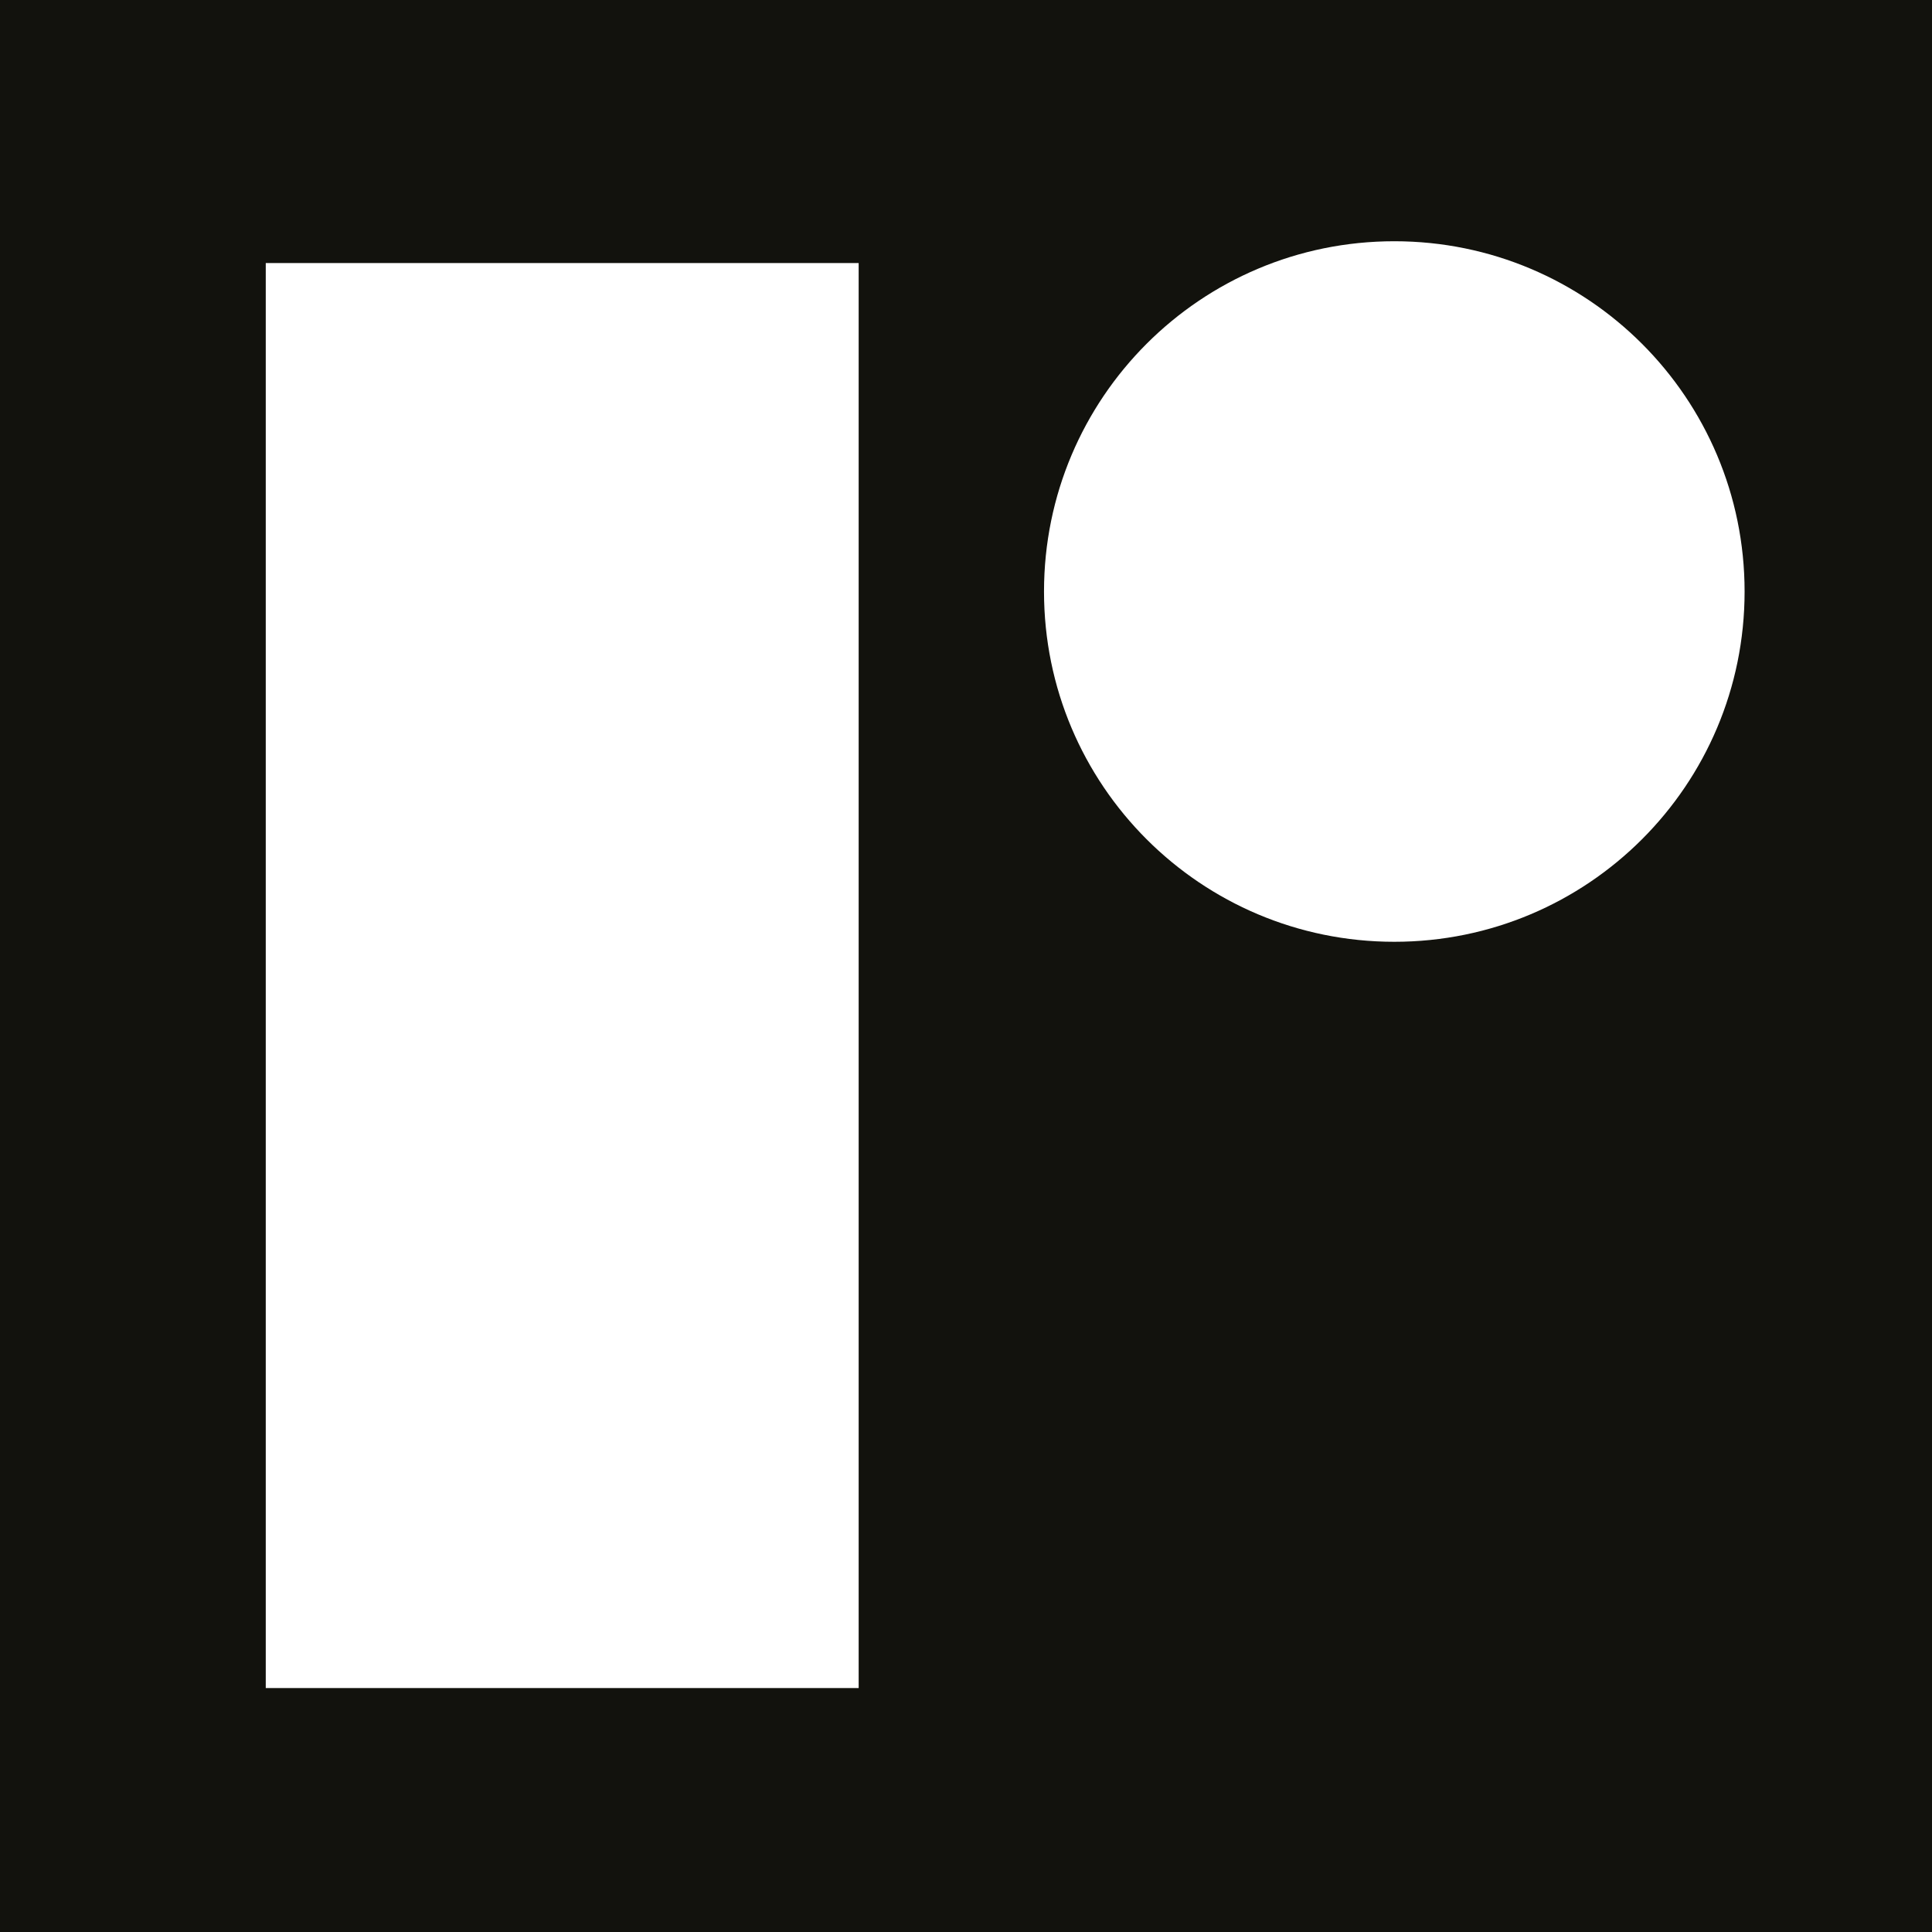 <svg width="45" height="45" viewBox="0 0 45 45" fill="none" xmlns="http://www.w3.org/2000/svg">
<rect x="0" y="0" width="45" height="45" fill="#808080" stroke="none"/>
<g clip-path="url(#clip0_32_309)">
<path d="M45 0H0V45H45V0Z" fill="#12120D"/>
<path d="M20 6.127H6.19V39.318H20V6.127Z" fill="white"/>
<path d="M24.317 13.778C24.317 9.27 27.968 5.619 32.476 5.619C36.984 5.619 40.635 9.27 40.635 13.778C40.635 18.286 36.984 21.936 32.476 21.936C27.968 21.936 24.317 18.286 24.317 13.778Z" fill="white"/>
</g>
<defs>
<clipPath id="clip0_32_309">
<rect width="45" height="45" fill="white"/>
</clipPath>
</defs>
</svg>